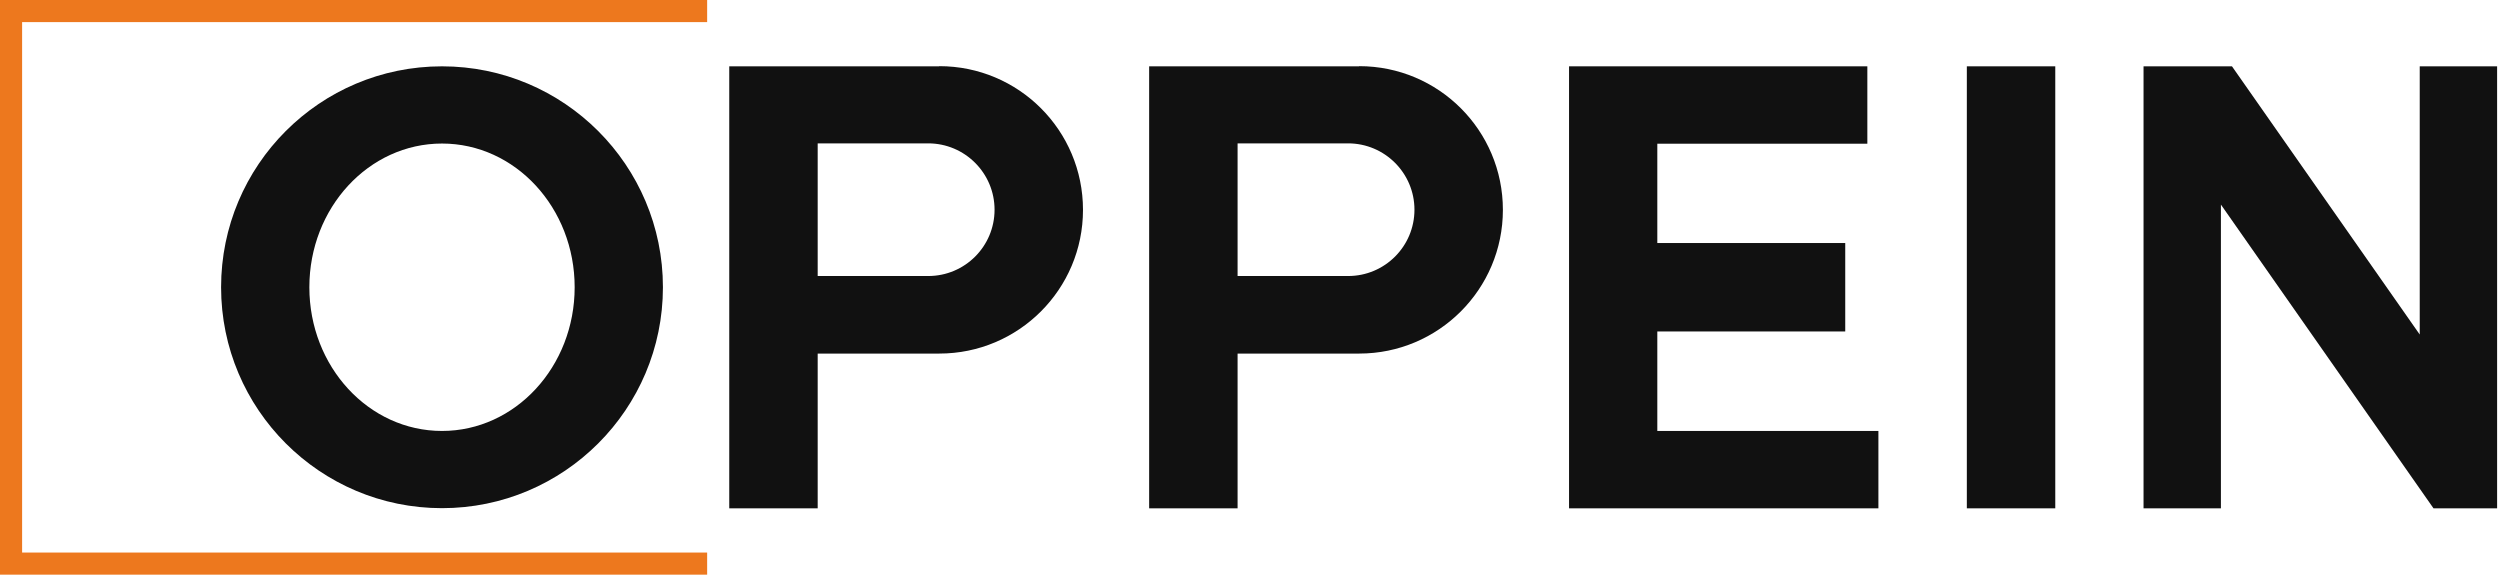 <svg viewBox="0 0 147 34" fill="none" xmlns="http://www.w3.org/2000/svg">
<path d="M41.58 1.3V0H0V33.79H41.58V32.49H1.3V1.3H41.58Z" fill="#ED781E"></path>
<path d="M25.99 3.9C18.81 3.9 13 9.72 13 16.89C13 24.06 18.82 29.88 25.99 29.88C33.16 29.88 38.98 24.06 38.98 16.89C38.98 9.72 33.16 3.9 25.99 3.9ZM25.99 25.34C21.68 25.34 18.19 21.56 18.19 16.89C18.19 12.22 21.68 8.44 25.99 8.44C30.3 8.44 33.79 12.22 33.79 16.89C33.79 21.56 30.3 25.34 25.99 25.34Z" fill="#111111"></path>
<path d="M55.22 3.9H42.88V29.89H48.08V20.79H55.23C59.89 20.79 63.68 17.01 63.68 12.34C63.68 7.67 59.9 3.89 55.23 3.89M54.58 16.23H48.08V8.43H54.58C56.73 8.43 58.48 10.18 58.48 12.33C58.48 14.48 56.74 16.23 54.58 16.23Z" fill="#111111"></path>
<path d="M79.91 3.9H67.57V29.89H72.77V20.79H79.92C84.58 20.79 88.37 17.01 88.37 12.34C88.37 7.67 84.59 3.89 79.92 3.89M79.27 16.23H72.77V8.43H79.27C81.42 8.43 83.17 10.18 83.17 12.33C83.17 14.48 81.43 16.23 79.27 16.23Z" fill="#111111"></path>
<path d="M120.85 3.9H115.65V29.89H120.85V3.9Z" fill="#111111"></path>
<path d="M97.45 25.34V19.49H108.5V14.29H97.45V8.45H109.8V3.9H92.26V29.89H110.45V25.34H97.45Z" fill="#111111"></path>
<path d="M142.28 3.9V19.67L131.24 3.9H126.04V29.89H130.59V12.03L143.09 29.89H146.83V3.9H142.28Z" fill="#111111"></path>
</svg>
